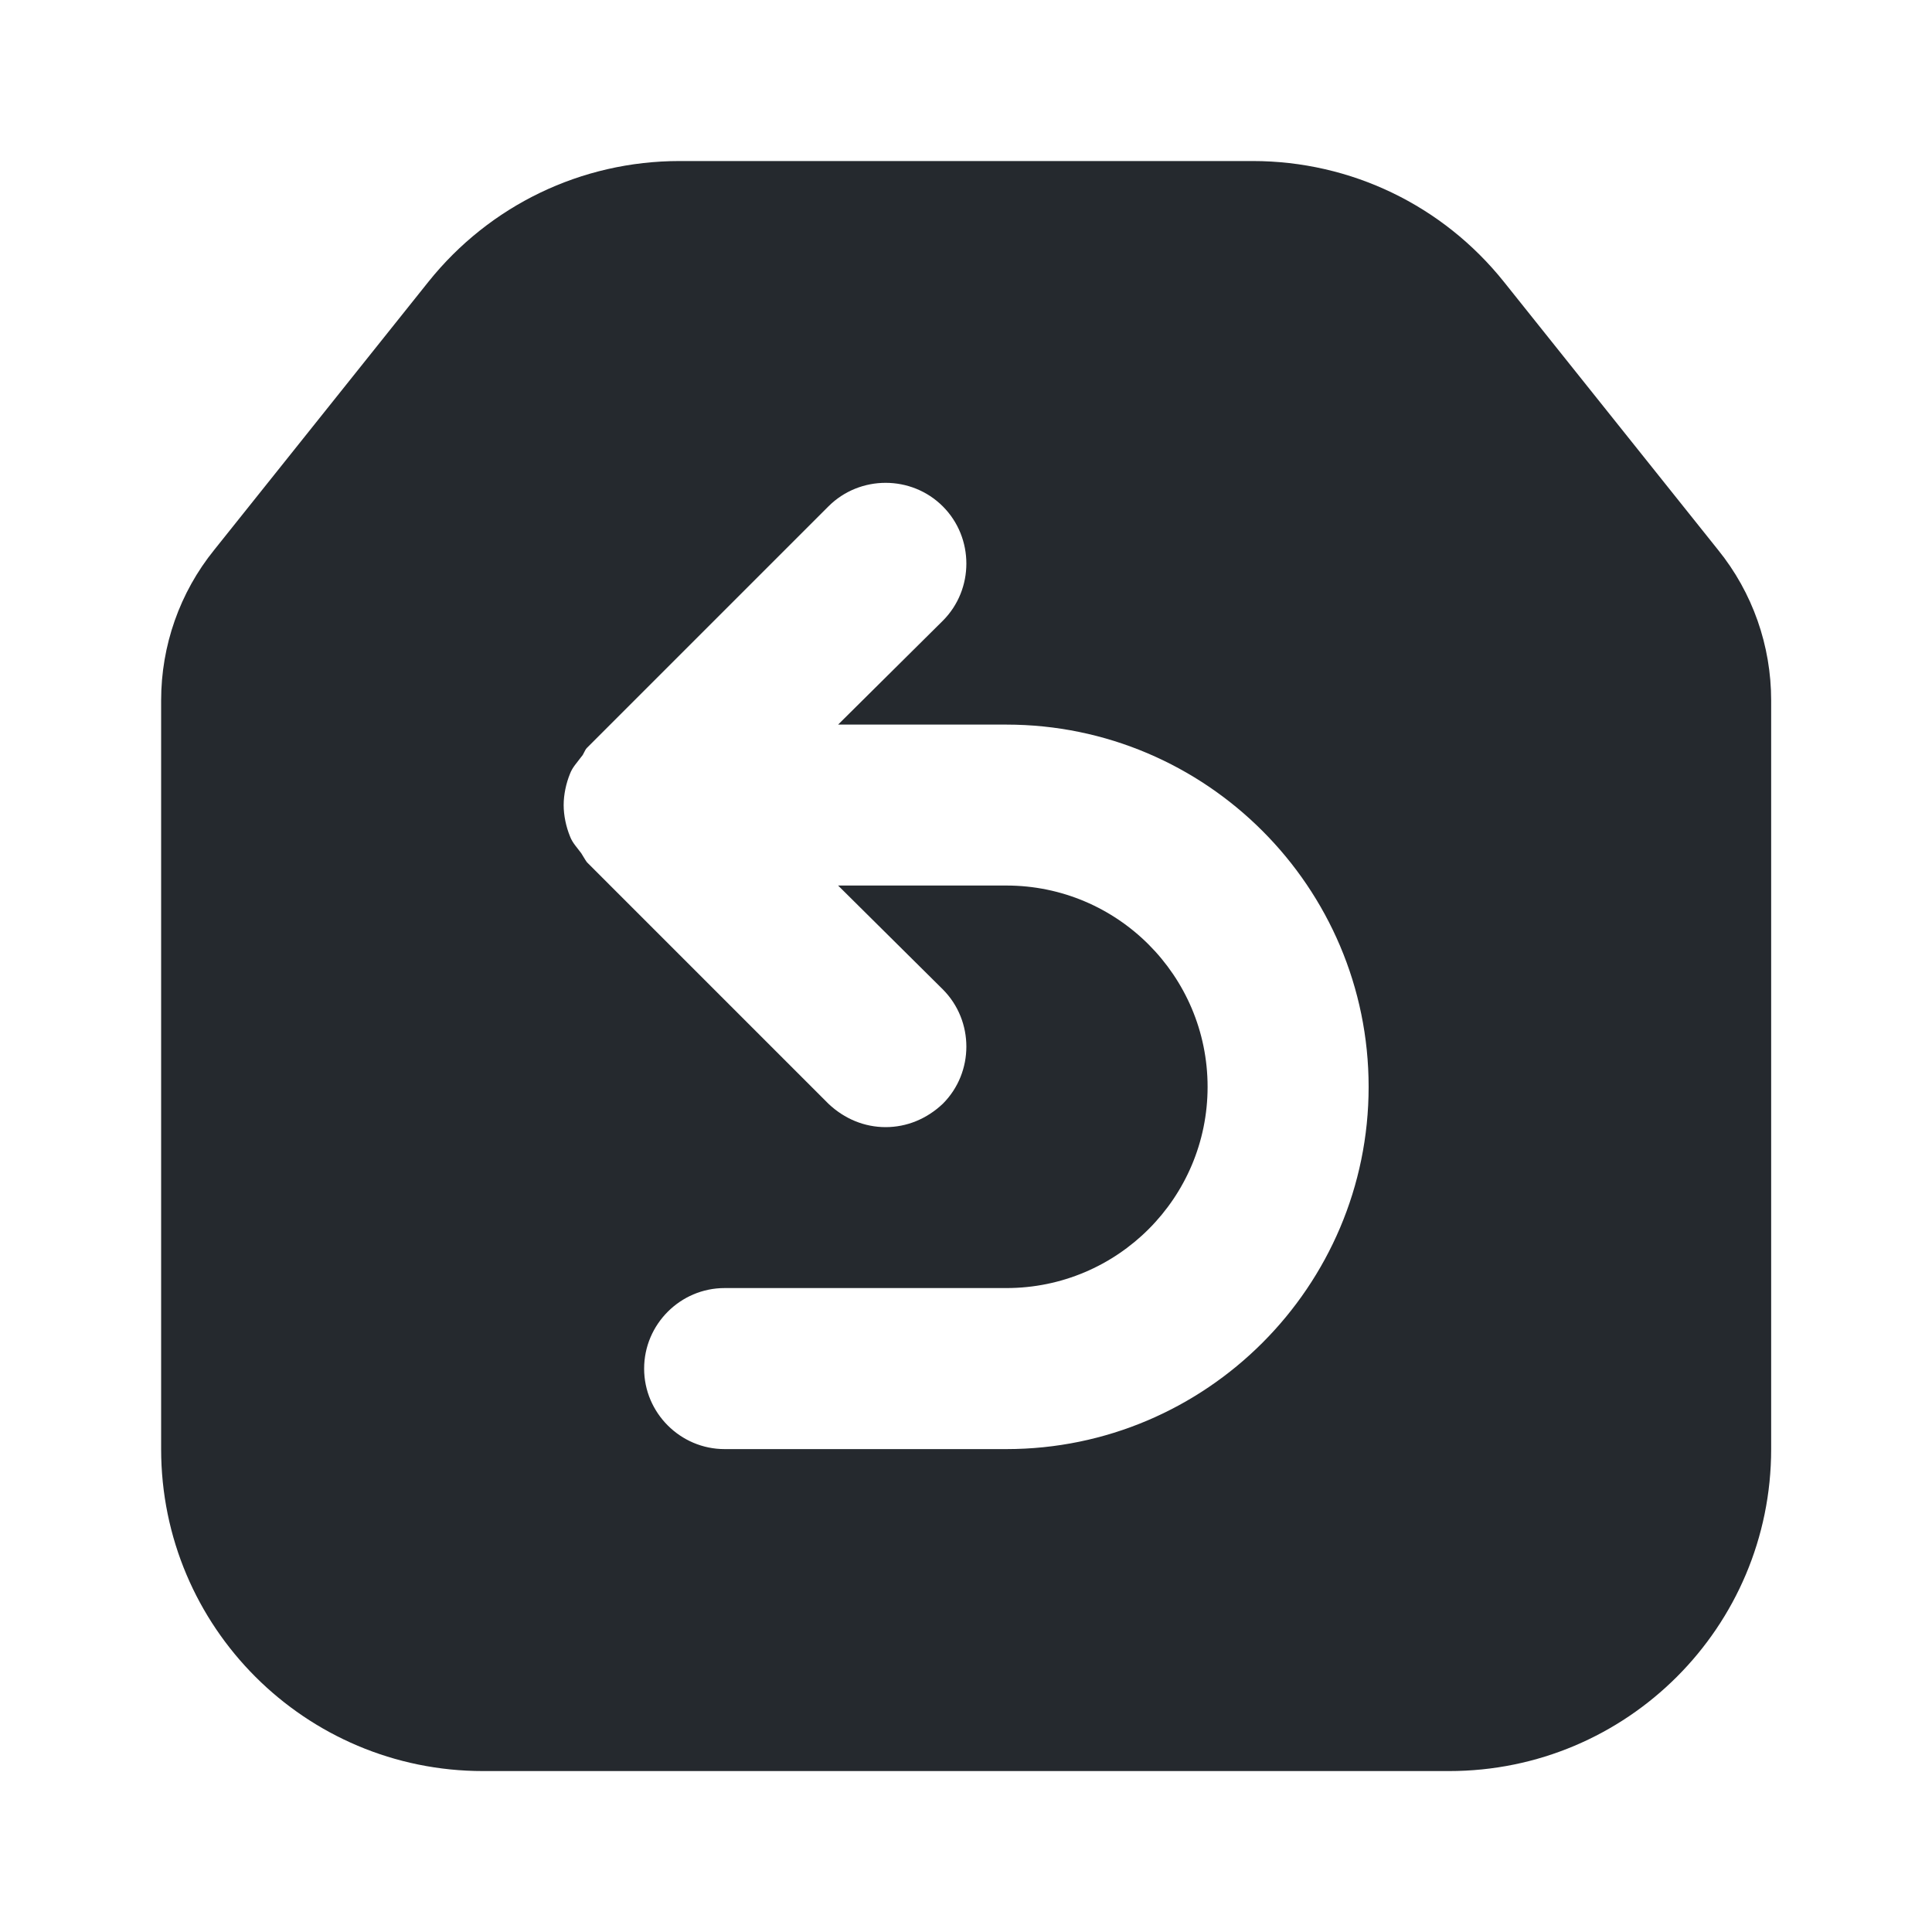 <svg xmlns="http://www.w3.org/2000/svg" fill="none" viewBox="0 0 20 20" height="20" width="20">
<path fill="#25292E" d="M10.418 15.001H7.501C7.043 15.001 6.668 14.626 6.668 14.168C6.668 13.709 7.043 13.334 7.501 13.334H10.418C11.568 13.334 12.501 12.401 12.501 11.251C12.501 10.101 11.568 9.167 10.418 9.167H8.676L9.76 10.242C10.085 10.568 10.085 11.101 9.76 11.426C9.593 11.584 9.385 11.668 9.168 11.668C8.951 11.668 8.743 11.584 8.576 11.426L6.076 8.926C6.051 8.892 6.035 8.859 6.018 8.834C5.976 8.776 5.926 8.726 5.901 8.659C5.86 8.559 5.835 8.442 5.835 8.334C5.835 8.226 5.86 8.109 5.901 8.009C5.926 7.942 5.976 7.892 6.018 7.834C6.043 7.809 6.051 7.767 6.076 7.742L8.576 5.242C8.901 4.917 9.435 4.917 9.76 5.242C10.085 5.567 10.085 6.101 9.76 6.426L8.676 7.501H10.418C12.485 7.501 14.168 9.184 14.168 11.251C14.168 13.318 12.485 15.001 10.418 15.001M17.785 5.692L15.568 2.917C14.935 2.126 13.985 1.667 12.968 1.667H7.035C6.018 1.667 5.068 2.126 4.435 2.917L2.218 5.692C1.86 6.134 1.668 6.684 1.668 7.251V15.001C1.668 16.843 3.16 18.334 5.001 18.334H15.001C16.843 18.334 18.335 16.843 18.335 15.001V7.251C18.335 6.684 18.143 6.134 17.785 5.692" clip-rule="evenodd" fill-rule="evenodd"></path>
</svg>
